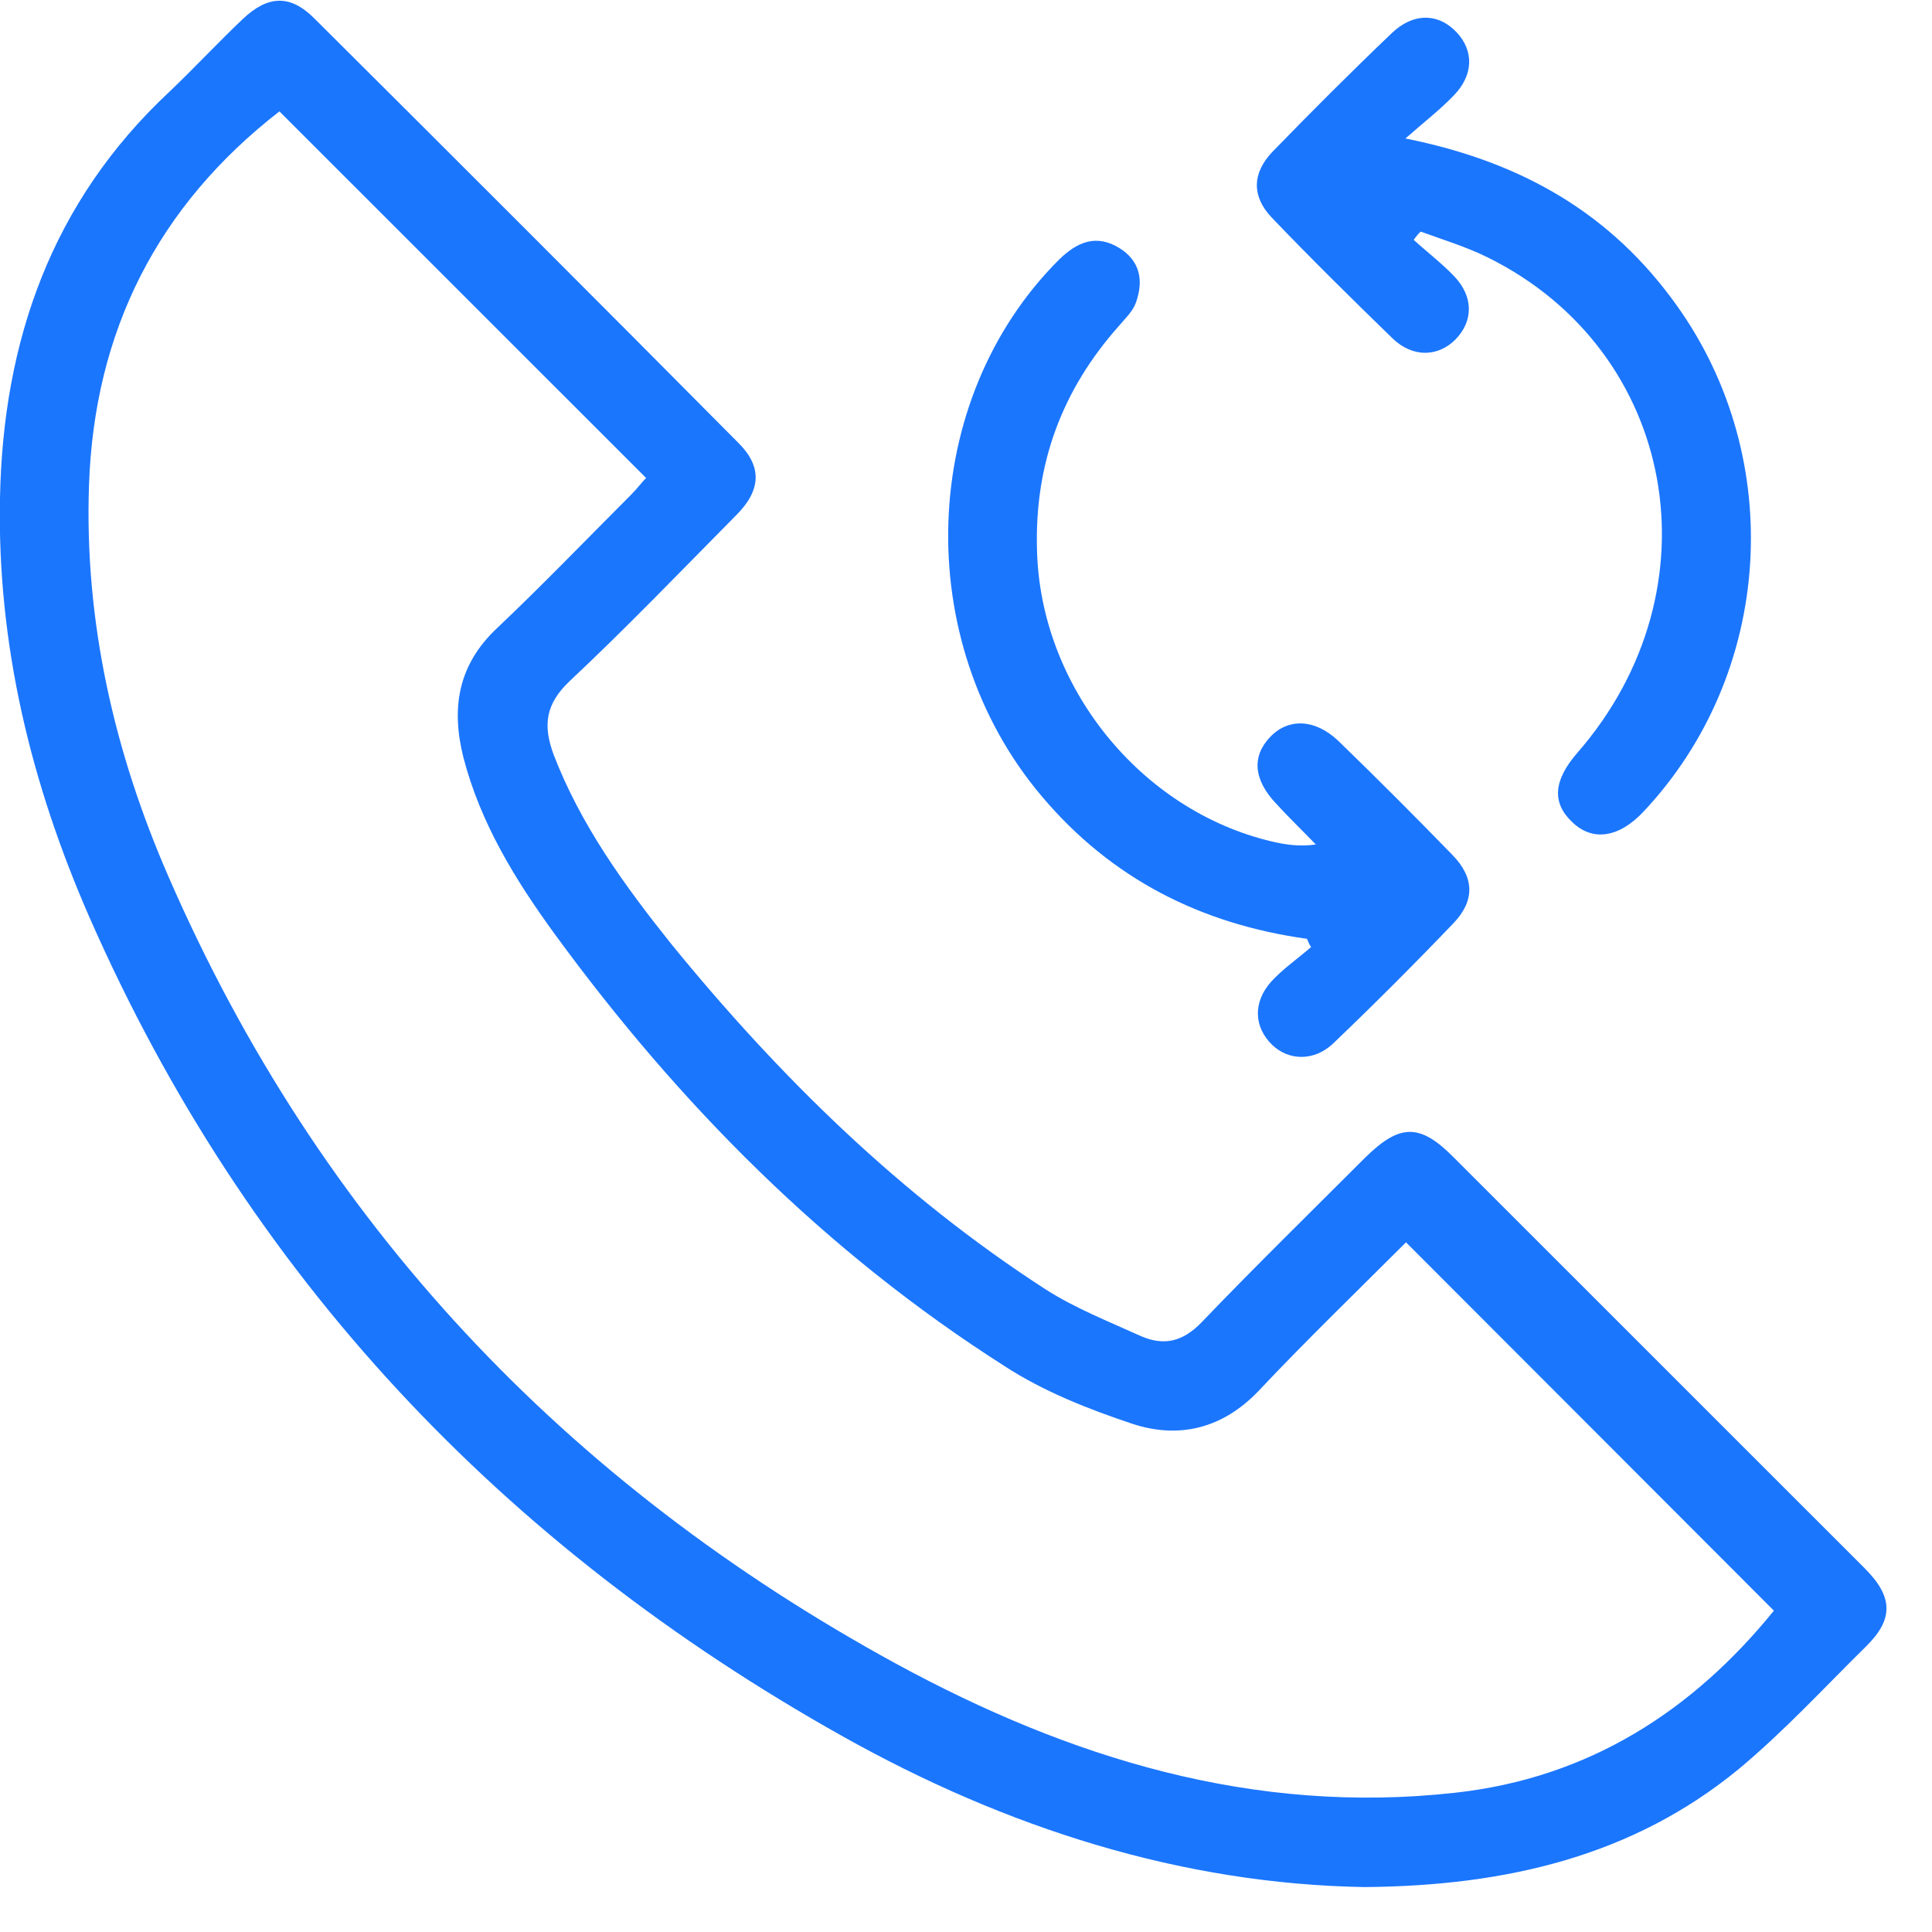 <svg width="43" height="43" viewBox="0 0 43 43" fill="none" xmlns="http://www.w3.org/2000/svg">
<g clip-path="url(#clip0_1149_61)">
<path d="M30.375 42C26.307 41.934 22.397 40.688 18.75 38.642C11.192 34.405 5.498 28.398 1.994 20.423C0.695 17.458 -0.066 14.35 1.70071e-05 11.084C0.066 7.581 1.155 4.486 3.766 2.046C4.317 1.522 4.842 0.957 5.393 0.433C5.957 -0.105 6.455 -0.131 6.993 0.407C10.156 3.555 13.305 6.703 16.441 9.864C16.965 10.389 16.939 10.913 16.388 11.464C15.155 12.71 13.947 13.969 12.675 15.163C12.137 15.675 12.084 16.147 12.32 16.79C12.924 18.363 13.895 19.701 14.932 21C17.346 23.964 20.049 26.614 23.276 28.7C23.933 29.119 24.667 29.408 25.389 29.736C25.901 29.959 26.32 29.867 26.74 29.434C27.934 28.188 29.168 26.981 30.388 25.761C31.149 25.014 31.595 25.001 32.33 25.735C35.387 28.791 38.444 31.848 41.501 34.904C42.131 35.533 42.157 36.032 41.528 36.648C40.596 37.566 39.704 38.537 38.694 39.377C36.345 41.305 33.537 41.974 30.375 42ZM6.219 2.479C3.516 4.578 2.099 7.358 1.981 10.795C1.876 13.838 2.545 16.75 3.753 19.518C7.112 27.23 12.596 33.015 19.944 37.029C23.801 39.127 27.895 40.4 32.382 39.901C35.374 39.573 37.683 38.065 39.481 35.848C36.752 33.12 34.049 30.405 31.293 27.65C30.217 28.726 29.089 29.814 28.013 30.956C27.213 31.795 26.242 32.031 25.205 31.69C24.221 31.362 23.224 30.969 22.358 30.405C18.382 27.873 15.115 24.581 12.347 20.79C11.468 19.583 10.694 18.324 10.313 16.855C10.037 15.753 10.195 14.796 11.061 13.982C12.071 13.025 13.042 12.015 14.039 11.018C14.171 10.887 14.289 10.729 14.38 10.638C11.625 7.883 8.922 5.181 6.219 2.479Z" fill="#1B76FE"/>
<path d="M29.089 20.895C26.727 20.567 24.733 19.557 23.185 17.721C20.259 14.258 20.442 8.893 23.578 5.771C23.985 5.378 24.405 5.207 24.917 5.522C25.376 5.811 25.455 6.243 25.284 6.729C25.218 6.925 25.048 7.083 24.904 7.253C23.644 8.67 23.027 10.31 23.08 12.225C23.145 15.255 25.363 18.035 28.315 18.731C28.604 18.796 28.905 18.849 29.286 18.796C28.997 18.494 28.695 18.206 28.407 17.891C27.895 17.353 27.856 16.829 28.276 16.396C28.682 15.976 29.273 16.002 29.785 16.488C30.651 17.327 31.503 18.18 32.33 19.032C32.815 19.531 32.828 20.042 32.356 20.541C31.477 21.459 30.585 22.351 29.666 23.23C29.247 23.623 28.682 23.61 28.315 23.256C27.908 22.862 27.882 22.311 28.289 21.852C28.551 21.564 28.879 21.341 29.181 21.078C29.142 21.026 29.115 20.96 29.089 20.895Z" fill="#1B76FE"/>
<path d="M31.464 5.338C31.766 5.614 32.094 5.863 32.369 6.152C32.802 6.611 32.789 7.149 32.395 7.555C32.002 7.949 31.438 7.962 30.991 7.529C30.086 6.65 29.181 5.758 28.302 4.84C27.856 4.368 27.869 3.856 28.315 3.384C29.181 2.492 30.06 1.613 30.965 0.748C31.451 0.275 32.015 0.288 32.422 0.721C32.802 1.128 32.802 1.666 32.356 2.125C32.054 2.44 31.713 2.702 31.28 3.082C33.904 3.607 35.873 4.774 37.316 6.794C39.769 10.218 39.468 14.992 36.581 18.062C36.03 18.652 35.44 18.731 34.993 18.298C34.534 17.865 34.574 17.366 35.111 16.75C38.274 13.117 37.329 7.818 33.117 5.732C32.645 5.496 32.12 5.338 31.621 5.155C31.556 5.207 31.516 5.273 31.464 5.338Z" fill="#1B76FE"/>
</g>
<defs>
<clipPath id="clip0_1149_61">
<rect width="42" height="42" fill="white"/>
</clipPath>
</defs>
</svg>
